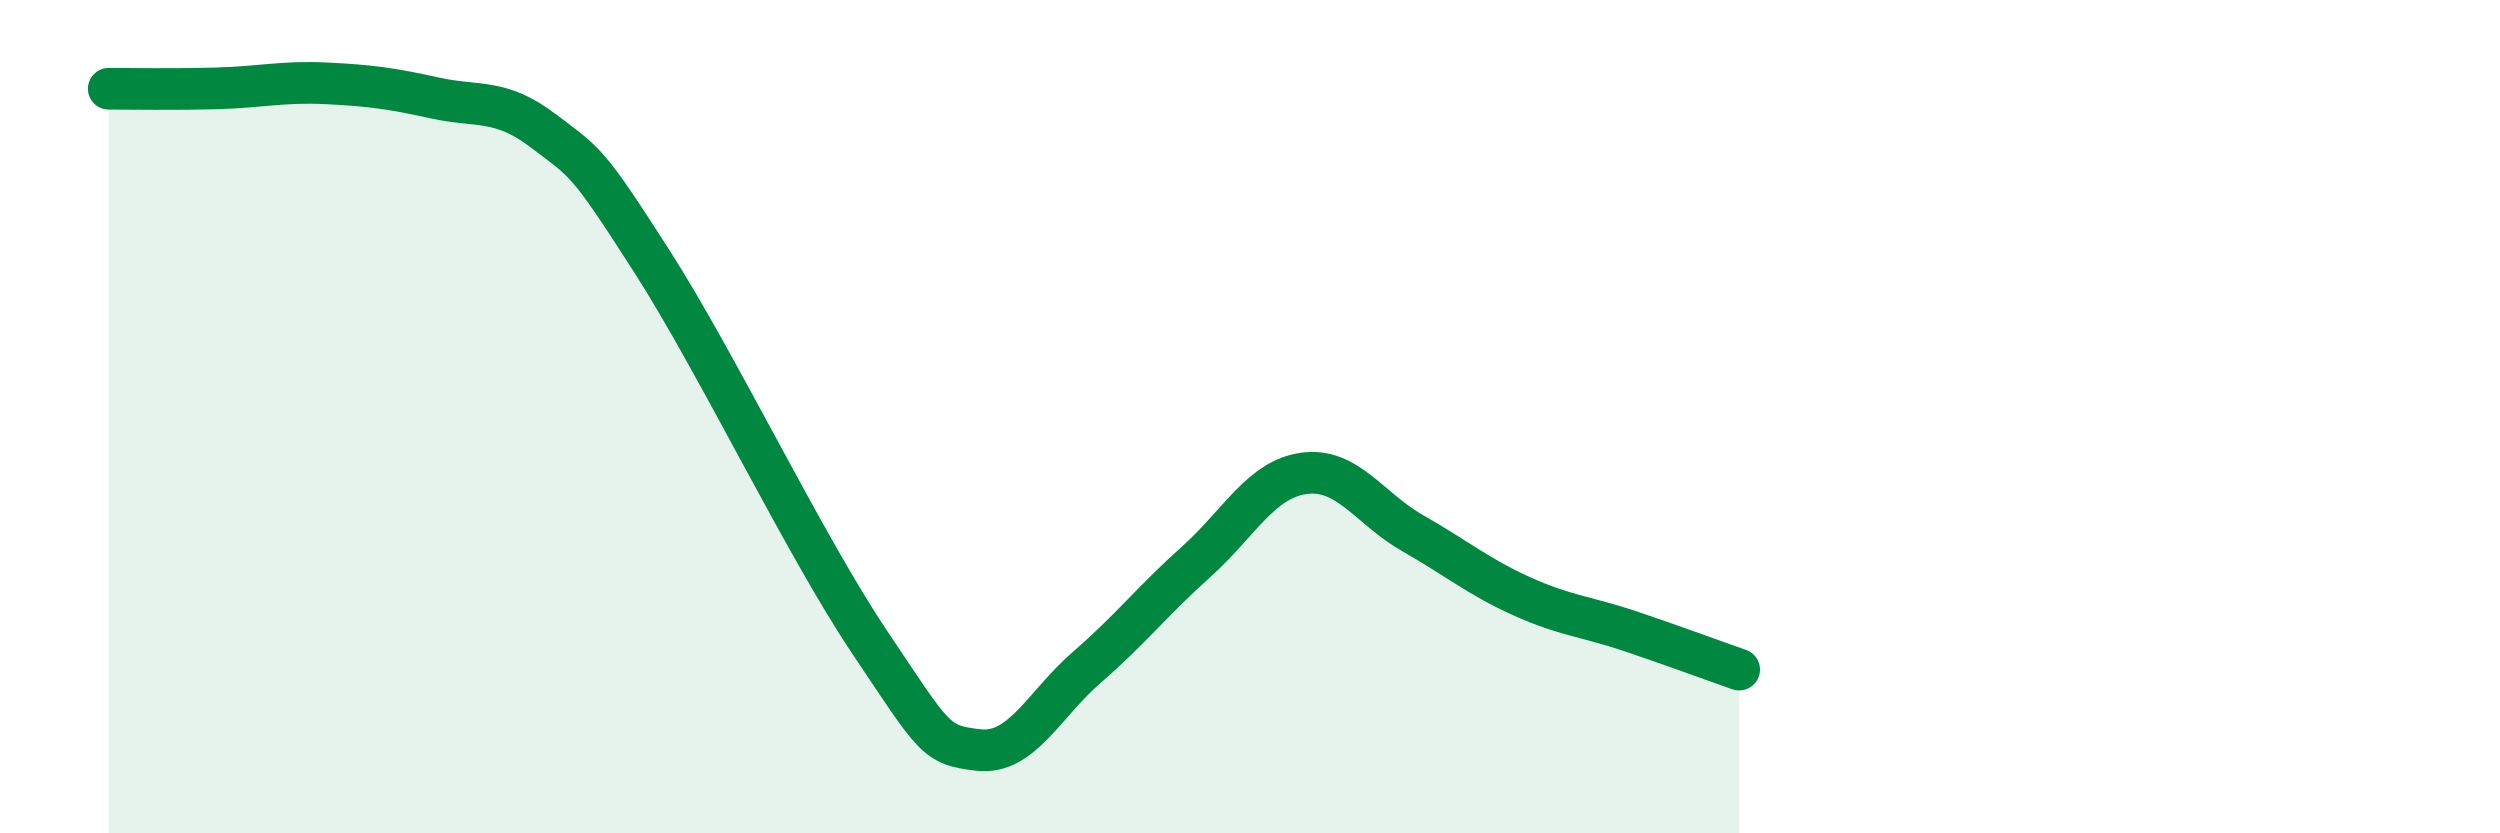 
    <svg width="60" height="20" viewBox="0 0 60 20" xmlns="http://www.w3.org/2000/svg">
      <path
        d="M 2.61,2.13 C 3.13,2.13 4.18,2.15 5.22,2.12 C 6.26,2.09 6.79,1.95 7.83,2 C 8.87,2.05 9.39,2.12 10.43,2.35 C 11.47,2.58 12,2.35 13.04,3.14 C 14.08,3.93 14.08,3.83 15.65,6.28 C 17.22,8.73 19.3,13.07 20.87,15.41 C 22.44,17.75 22.44,17.88 23.48,18 C 24.52,18.12 25.05,16.91 26.09,16.01 C 27.13,15.11 27.66,14.42 28.7,13.49 C 29.74,12.56 30.26,11.5 31.3,11.36 C 32.34,11.22 32.87,12.21 33.91,12.8 C 34.95,13.39 35.48,13.84 36.52,14.31 C 37.56,14.78 38.09,14.8 39.13,15.15 C 40.17,15.5 41.22,15.89 41.74,16.07L41.74 20L2.61 20Z"
        fill="#008740"
        opacity="0.1"
        stroke-linecap="round"
        stroke-linejoin="round"
      />
      <path
        d="M 2.61,2.13 C 3.13,2.13 4.18,2.15 5.22,2.12 C 6.26,2.09 6.79,1.95 7.83,2 C 8.87,2.05 9.39,2.12 10.43,2.35 C 11.47,2.58 12,2.35 13.04,3.14 C 14.08,3.93 14.08,3.83 15.65,6.28 C 17.22,8.73 19.3,13.07 20.87,15.41 C 22.44,17.75 22.44,17.88 23.48,18 C 24.52,18.12 25.05,16.91 26.09,16.01 C 27.13,15.11 27.66,14.42 28.7,13.49 C 29.74,12.56 30.26,11.5 31.3,11.36 C 32.34,11.22 32.87,12.21 33.91,12.8 C 34.95,13.39 35.48,13.84 36.52,14.31 C 37.56,14.78 38.09,14.8 39.13,15.15 C 40.17,15.5 41.22,15.89 41.74,16.07"
        stroke="#008740"
        stroke-width="1"
        fill="none"
        stroke-linecap="round"
        stroke-linejoin="round"
      />
    </svg>
  